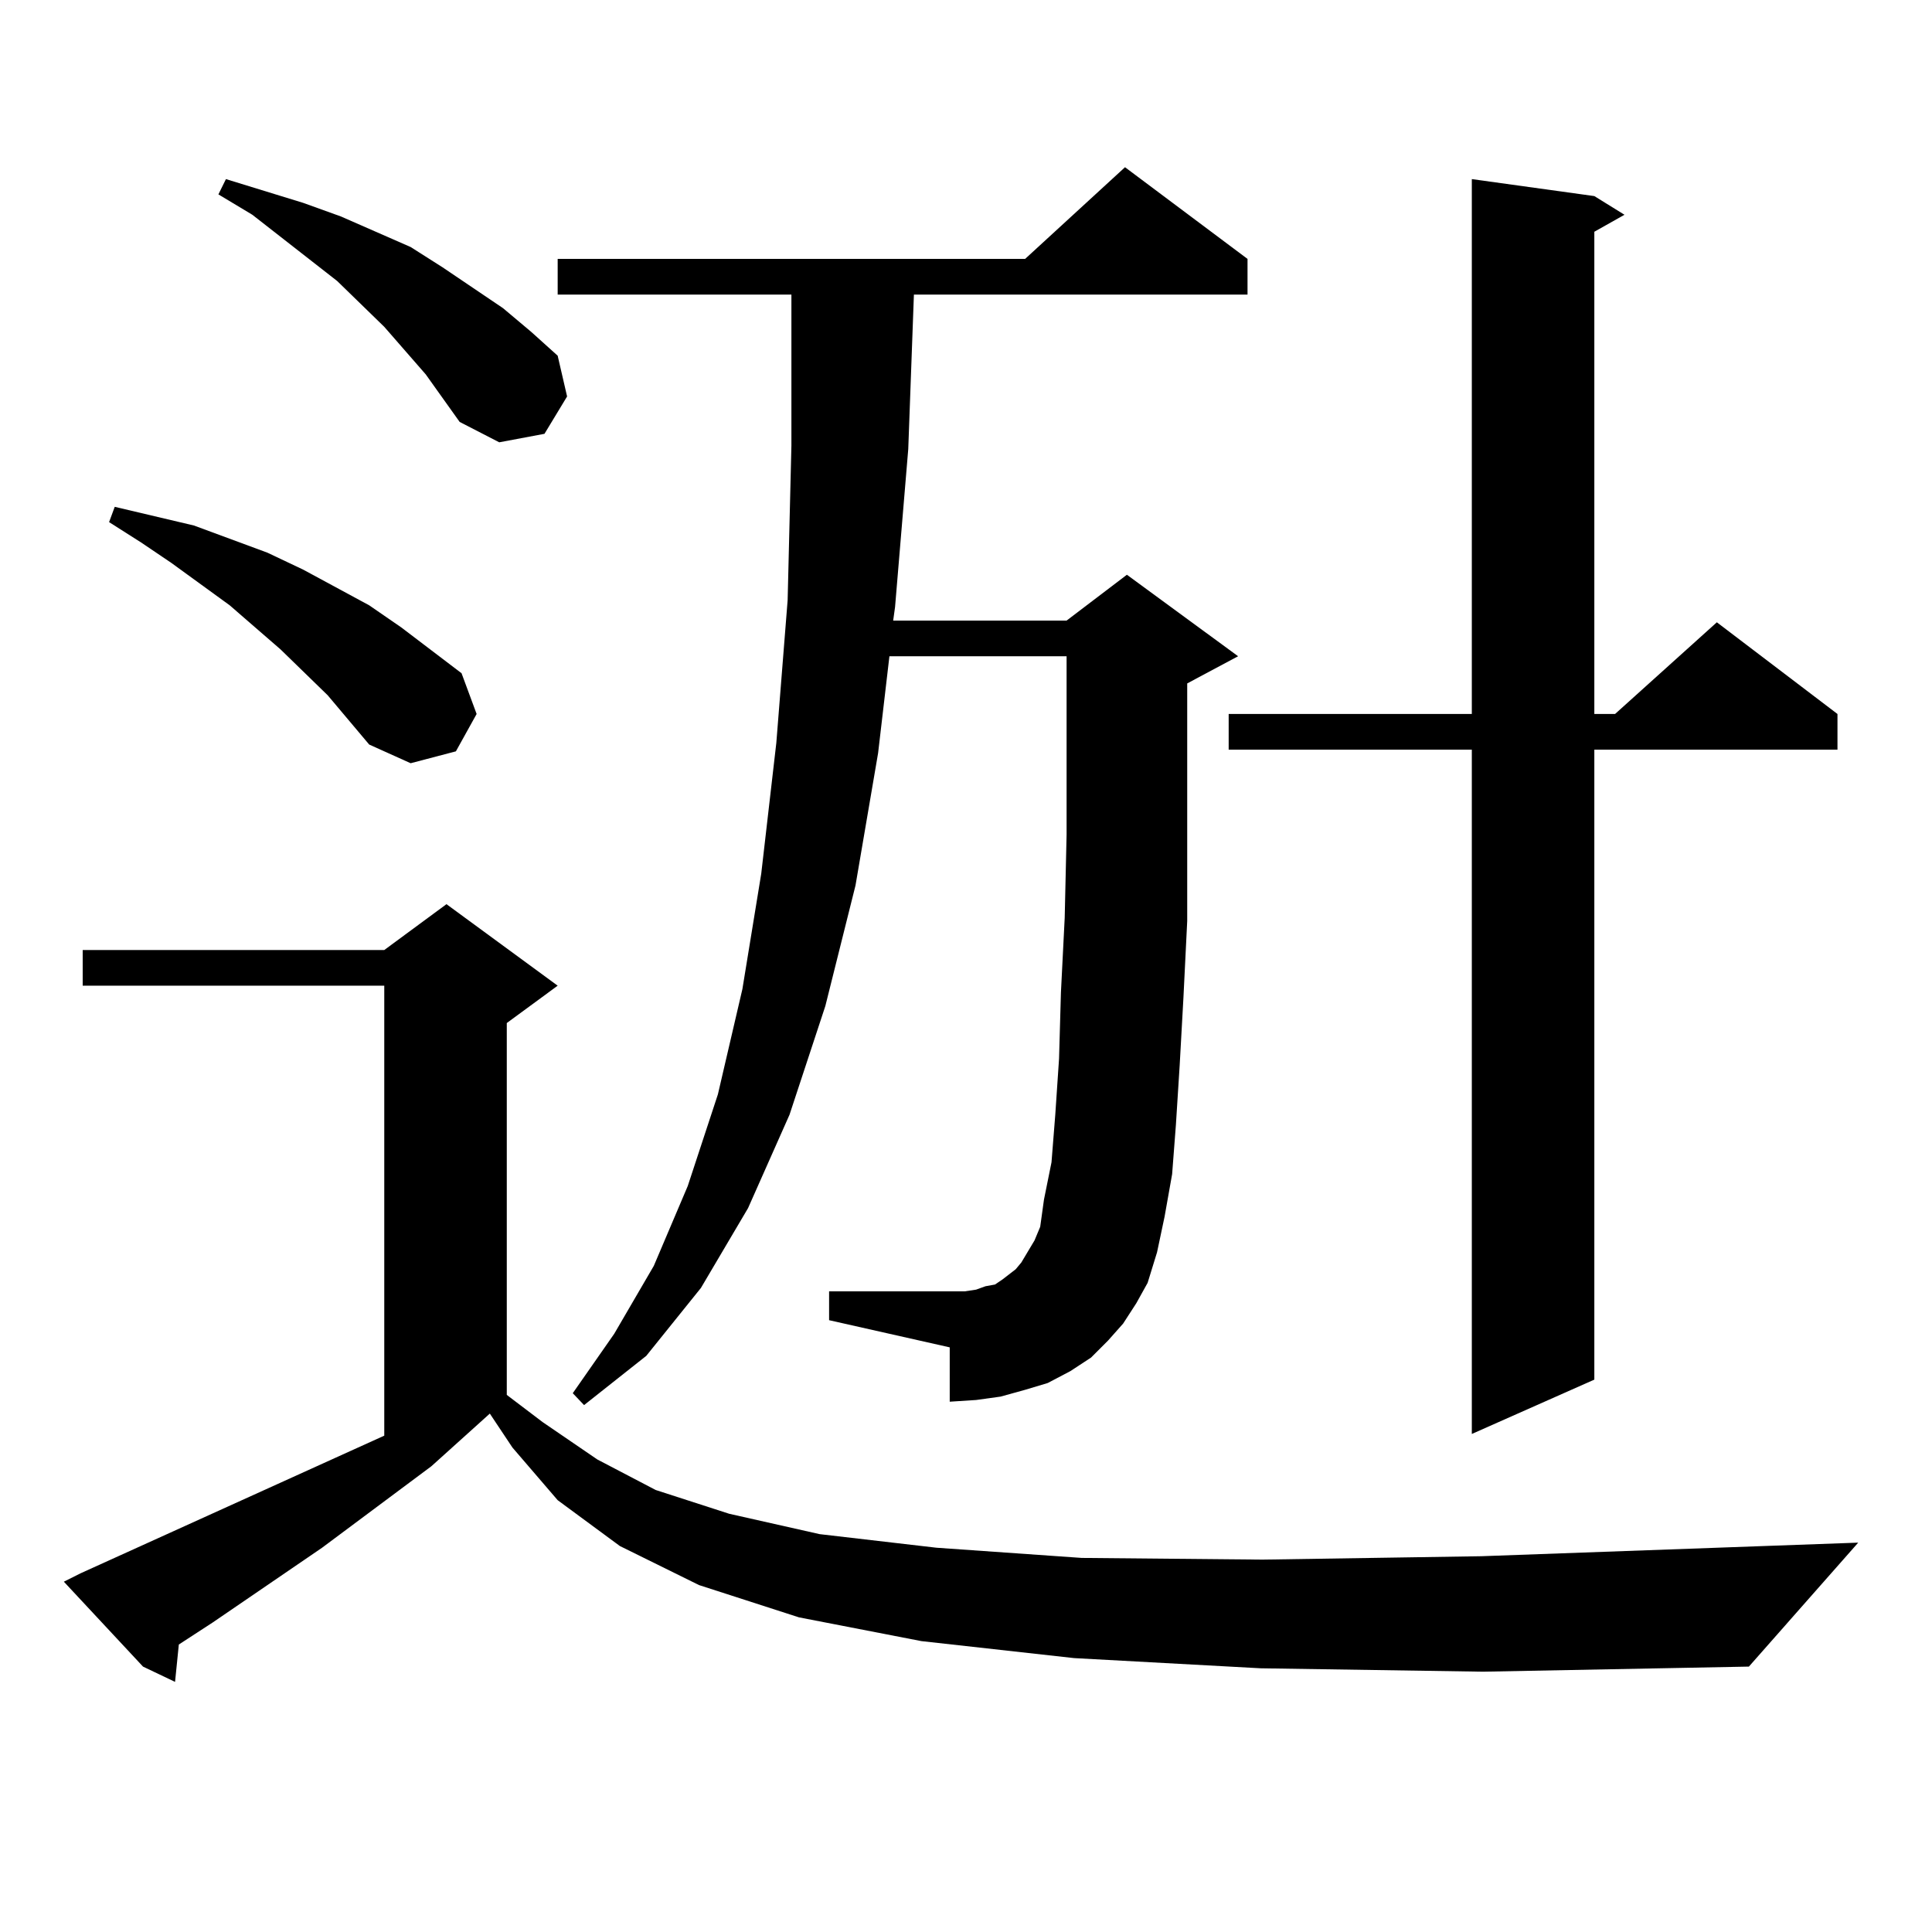 <?xml version="1.0" encoding="utf-8"?>
<!-- Generator: Adobe Illustrator 16.0.0, SVG Export Plug-In . SVG Version: 6.00 Build 0)  -->
<!DOCTYPE svg PUBLIC "-//W3C//DTD SVG 1.1//EN" "http://www.w3.org/Graphics/SVG/1.1/DTD/svg11.dtd">
<svg version="1.1" id="图层_1" xmlns="http://www.w3.org/2000/svg" xmlns:xlink="http://www.w3.org/1999/xlink" x="0px" y="0px"
	 width="1000px" height="1000px" viewBox="0 0 1000 1000" enable-background="new 0 0 1000 1000" xml:space="preserve">
<path d="M652.545,863.504l-96.583-5.273l-79.022-8.789l-63.413-12.305l-51.706-16.699l-40.975-20.215l-32.194-23.73l-23.414-27.246
	l-11.707-17.578l-30.243,27.246l-56.584,42.188l-56.584,38.672l-17.561,11.426l-1.951,19.336l-16.585-7.91L33.048,818.68l8.78-4.395
	l157.069-71.191v-232.91H42.804v-18.457h156.094l32.194-23.73l57.56,42.188l-26.341,19.336V722l18.536,14.063l28.292,19.336
	l30.243,15.82l38.048,12.305l46.828,10.547l60.486,7.031l75.12,5.273l93.656,0.879l113.168-1.758l195.117-7.031l-56.584,64.16
	l-137.558,2.637L652.545,863.504z M169.63,359.891l-24.39-23.73l-26.341-22.852l-30.243-21.973l-15.609-10.547l-16.585-10.547
	l2.927-7.91L100.363,272l38.048,14.063l18.536,8.789l34.146,18.457l16.585,11.426l31.219,23.73l7.805,21.094l-10.731,19.336
	l-23.414,6.152l-21.463-9.668L169.63,359.891z M220.36,193.777l-21.463-24.609l-24.39-23.73l-43.901-34.277l-17.561-10.547
	l3.902-7.91l39.999,12.305l19.512,7.031l36.097,15.82l16.585,10.547l31.219,21.094l14.634,12.305l13.658,12.305l4.878,21.094
	l-11.707,19.336l-23.414,4.395l-20.487-10.547L220.36,193.777z M581.327,685.086l-7.805,8.789l-8.78,8.789l-10.731,7.031
	l-11.707,6.152l-11.707,3.516l-12.683,3.516l-12.683,1.758l-13.658,0.879v-28.125l-62.438-14.063v-14.941h62.438h7.805l5.854-0.879
	l4.878-1.758l4.878-0.879l3.902-2.637l6.829-5.273l2.927-3.516l6.829-11.426l2.927-7.031l1.951-14.063l3.902-19.336l1.951-24.609
	l1.951-29.004l0.976-34.277l1.951-38.672l0.976-43.066v-92.285h-91.705l-5.854,50.098l-11.707,68.555l-15.609,62.402l-18.536,56.25
	l-21.463,48.34l-24.39,41.309l-28.292,35.156l-32.194,25.488l-5.854-6.152l21.463-30.762l20.487-35.156l17.561-41.309l15.609-47.461
	l12.683-54.492l9.756-59.766l7.805-67.676l5.854-73.828l1.951-79.98v-78.223H288.651v-18.457h241.945l51.706-47.461l63.413,47.461
	v18.457H473.037l-2.927,79.98l-6.829,81.738l-0.976,7.031h89.754l31.219-23.73l57.56,42.188l-26.341,14.063v78.223v44.824
	l-1.951,39.551l-1.951,35.156l-1.951,30.762l-1.951,25.488l-3.902,21.973l-3.902,18.457l-4.878,15.82l-5.854,10.547L581.327,685.086
	z M825.224,101.492l15.609,9.668l-15.609,8.789v249.609h10.731l52.682-47.461l62.438,47.461v18.457H825.224V714.09l-63.413,28.125
	V388.016H635.96v-18.457h125.851V92.703L825.224,101.492z"/>
</svg>
